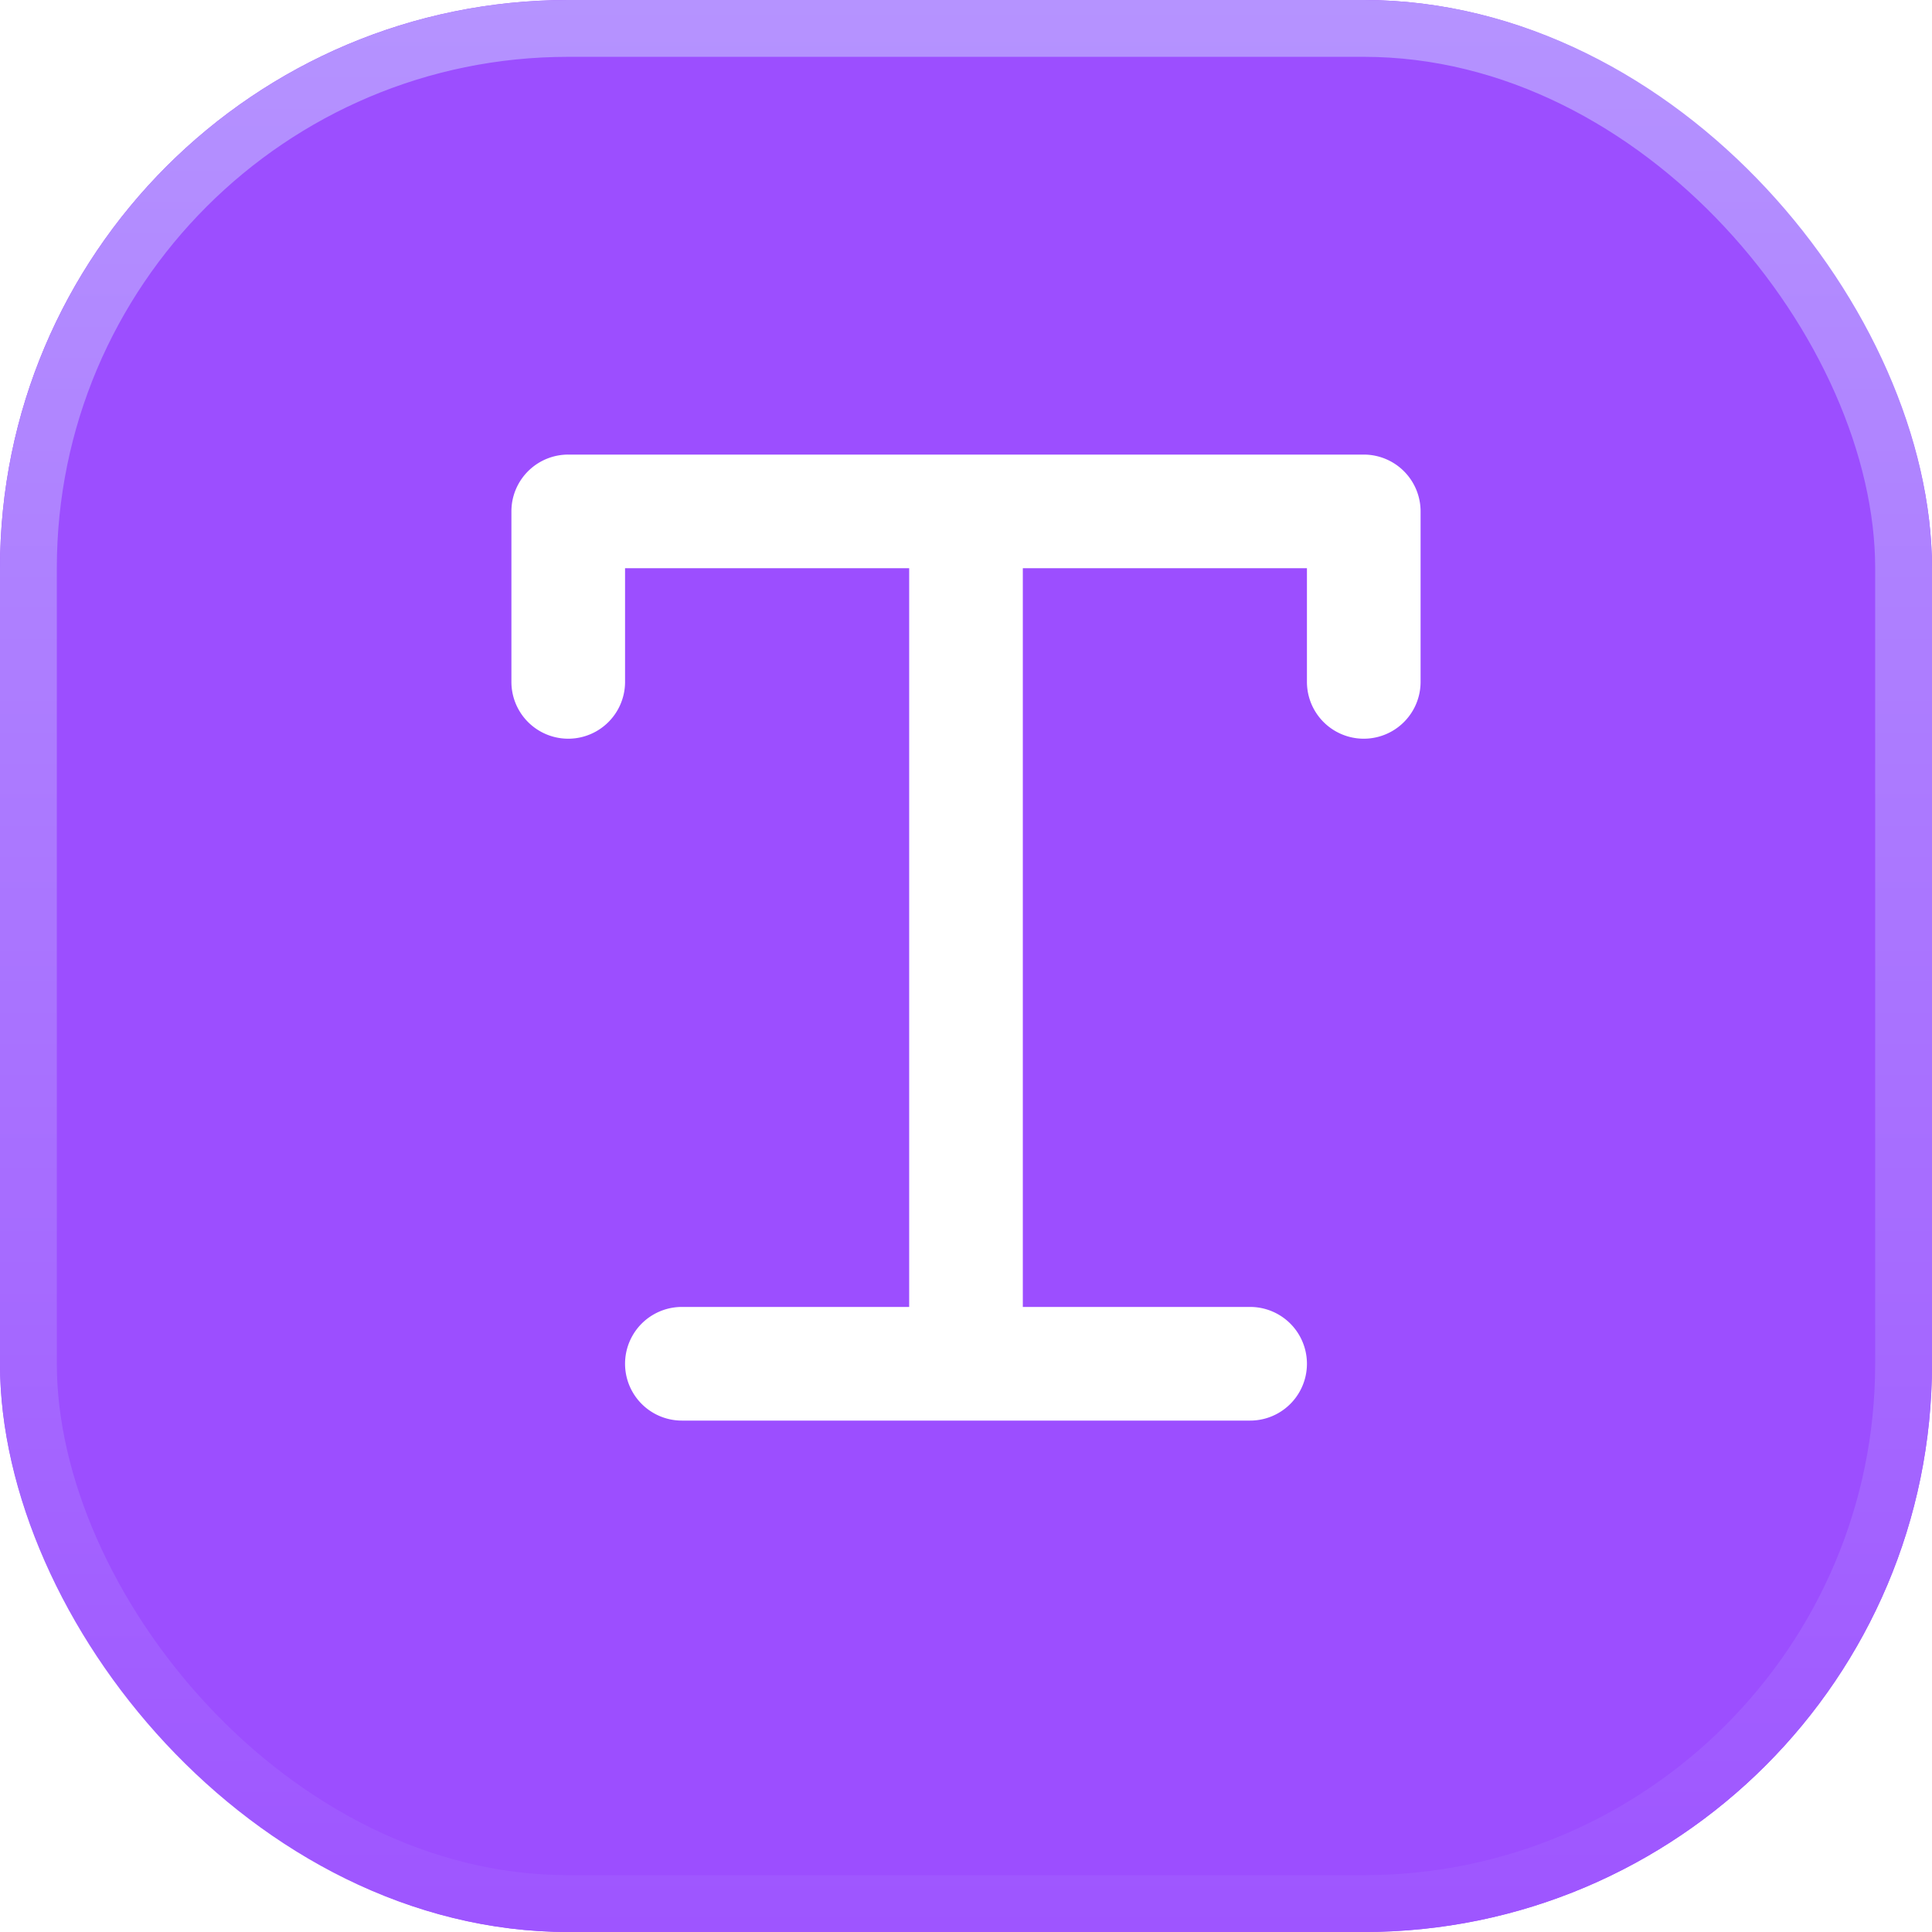 <svg xmlns="http://www.w3.org/2000/svg" width="34" height="34" fill="none" xmlns:v="https://vecta.io/nano"><g filter="url(#A)"><rect width="34" height="34" rx="10" fill="#9c4eff"/></g><rect x=".5" y=".5" width="33" height="33" rx="9.5" stroke="url(#B)"/><path fill-rule="evenodd" d="M9 9c0-.035.002-.069.005-.102A1 1 0 0 1 10 8h7 7a1 1 0 0 1 1 1v3a1 1 0 1 1-2 0v-2h-5v13h4a1 1 0 1 1 0 2h-4.999H17h-.001H12a1 1 0 1 1 0-2h4V10h-5v2a1 1 0 1 1-2 0V9z" fill="#fff"/><defs><filter id="A" x="0" y="0" width="34" height="34" filterUnits="userSpaceOnUse" color-interpolation-filters="sRGB"><feFlood flood-opacity="0"/><feBlend in="SourceGraphic" result="B"/><feColorMatrix in="SourceAlpha" values="0 0 0 0 0 0 0 0 0 0 0 0 0 0 0 0 0 0 127 0" result="C"/><feOffset/><feGaussianBlur stdDeviation="6"/><feComposite in2="C" operator="arithmetic" k2="-1" k3="1"/><feColorMatrix values="0 0 0 0 0.907 0 0 0 0 0.754 0 0 0 0 1 0 0 0 1 0"/><feBlend in2="B"/></filter><linearGradient id="B" x1="17" y1="0" x2="17" y2="34" gradientUnits="userSpaceOnUse"><stop stop-color="#b593ff"/><stop offset="1" stop-color="#9e55ff"/></linearGradient></defs></svg>